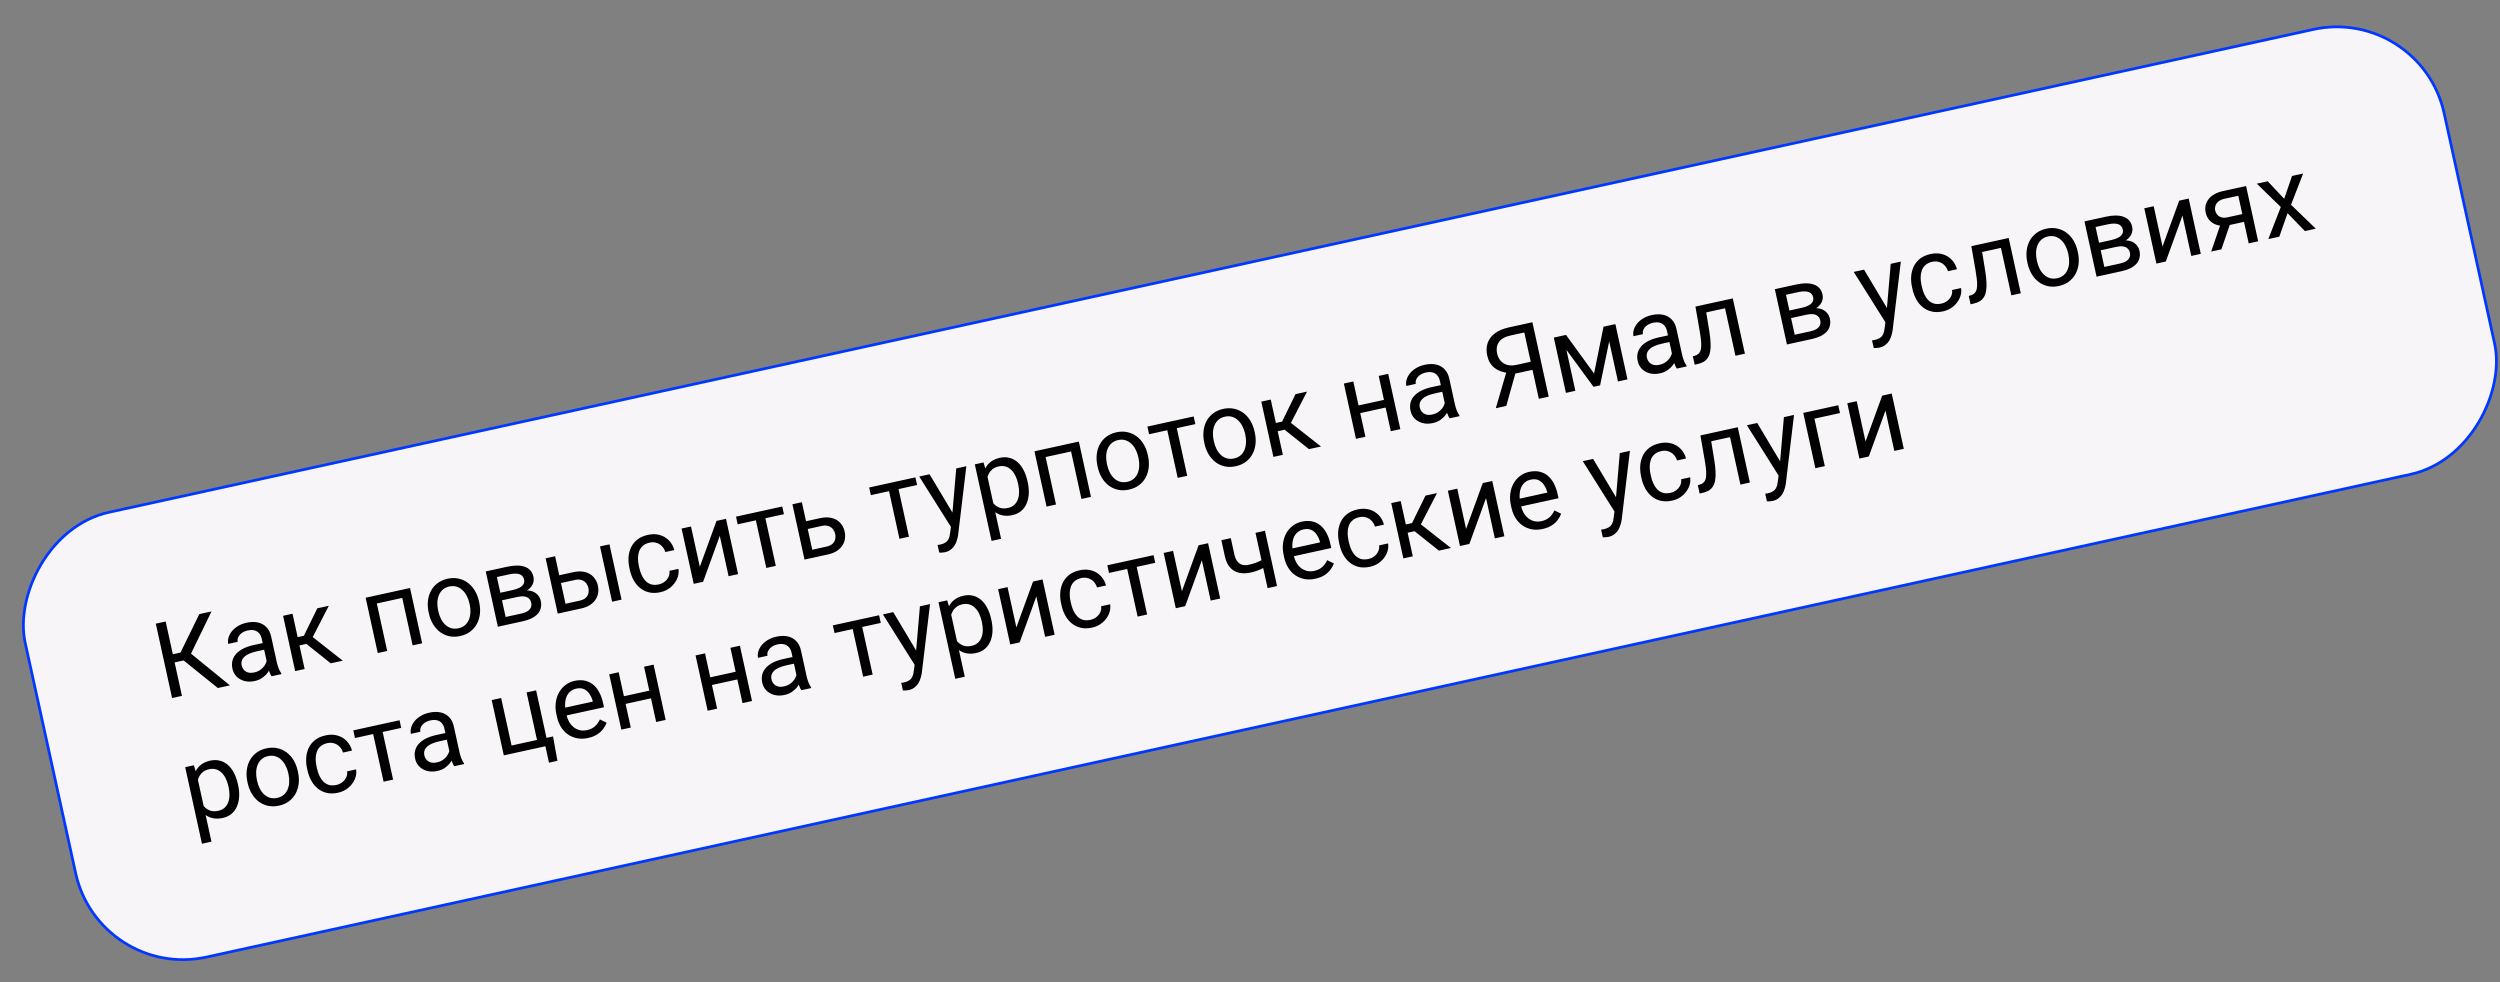<?xml version="1.0" encoding="UTF-8"?> <svg xmlns="http://www.w3.org/2000/svg" width="453" height="178" viewBox="0 0 453 178" fill="none"><rect x="0" y="0" width="453" height="178" fill="#808080" stroke="none"/><rect x="0.191" y="-0.298" width="448.623" height="82.5" rx="19.906" transform="matrix(0.977 -0.214 -0.214 -0.977 17.72 177.433)" fill="#F7F5F7" stroke="#0038FF" stroke-width="0.5"></rect><path d="M30.019 112.615L32.97 126.094L31.183 126.486L28.232 113.006L30.019 112.615ZM38.323 110.796L34.096 119.493L30.93 120.186L30.328 118.766L32.707 118.245L36.111 111.281L38.323 110.796ZM39.479 124.669L33.036 119.483L33.693 117.699L41.663 124.191L39.479 124.669ZM48.556 120.887L47.427 115.73C47.34 115.335 47.185 115.01 46.961 114.755C46.742 114.493 46.458 114.316 46.108 114.224C45.758 114.133 45.351 114.138 44.888 114.239C44.456 114.334 44.093 114.491 43.798 114.71C43.51 114.929 43.299 115.179 43.167 115.46C43.041 115.74 43.008 116.019 43.069 116.296L41.356 116.671C41.278 116.313 41.292 115.938 41.401 115.546C41.509 115.154 41.705 114.778 41.988 114.418C42.276 114.051 42.646 113.731 43.097 113.457C43.553 113.176 44.083 112.97 44.688 112.837C45.417 112.678 46.086 112.661 46.695 112.786C47.311 112.91 47.831 113.187 48.255 113.618C48.684 114.042 48.98 114.627 49.144 115.374L50.165 120.04C50.238 120.373 50.344 120.722 50.482 121.086C50.626 121.449 50.786 121.754 50.963 122L50.996 122.148L49.209 122.539C49.079 122.36 48.954 122.113 48.833 121.797C48.711 121.474 48.618 121.171 48.556 120.887ZM47.898 116.462L48.18 117.661L46.448 118.04C45.961 118.147 45.534 118.282 45.169 118.446C44.803 118.604 44.507 118.789 44.282 119C44.056 119.211 43.901 119.448 43.817 119.713C43.731 119.971 43.722 120.254 43.789 120.563C43.858 120.877 43.992 121.149 44.191 121.377C44.389 121.605 44.648 121.765 44.965 121.857C45.288 121.942 45.659 121.938 46.079 121.847C46.603 121.732 47.042 121.519 47.395 121.209C47.747 120.899 48.005 120.558 48.17 120.186C48.34 119.812 48.401 119.472 48.354 119.166L49.266 119.829C49.279 120.098 49.225 120.411 49.102 120.767C48.98 121.124 48.79 121.483 48.532 121.843C48.28 122.196 47.955 122.516 47.559 122.803C47.168 123.083 46.7 123.282 46.157 123.401C45.478 123.55 44.854 123.547 44.283 123.394C43.719 123.24 43.246 122.971 42.865 122.589C42.489 122.199 42.24 121.727 42.118 121.171C42.001 120.634 42.002 120.139 42.123 119.686C42.242 119.226 42.469 118.818 42.805 118.459C43.139 118.095 43.568 117.781 44.093 117.518C44.617 117.254 45.222 117.047 45.907 116.897L47.898 116.462ZM53.005 111.21L55.199 121.227L53.486 121.602L51.293 111.585L53.005 111.21ZM59.579 109.771L56.086 116.551L53.688 117.076L53.101 115.633L55.063 115.203L57.496 110.227L59.579 109.771ZM59.93 120.192L55.252 116.462L56.082 114.98L62.105 119.715L59.93 120.192ZM72.781 106.88L73.091 108.297L68.027 109.406L67.716 107.989L72.781 106.88ZM67.966 107.934L70.16 117.952L68.447 118.327L66.254 108.309L67.966 107.934ZM74.299 106.548L76.492 116.565L74.77 116.942L72.577 106.925L74.299 106.548ZM77.716 111.165L77.669 110.952C77.511 110.23 77.469 109.537 77.544 108.874C77.618 108.205 77.802 107.599 78.097 107.055C78.39 106.506 78.79 106.043 79.297 105.667C79.802 105.285 80.403 105.018 81.1 104.865C81.804 104.711 82.465 104.702 83.083 104.838C83.706 104.967 84.266 105.219 84.763 105.596C85.264 105.965 85.688 106.438 86.034 107.015C86.379 107.587 86.63 108.233 86.788 108.955L86.835 109.168C86.993 109.89 87.035 110.583 86.96 111.246C86.885 111.909 86.698 112.516 86.398 113.067C86.103 113.61 85.703 114.073 85.198 114.455C84.698 114.83 84.097 115.094 83.393 115.248C82.689 115.402 82.029 115.414 81.412 115.284C80.794 115.148 80.234 114.895 79.733 114.527C79.236 114.15 78.816 113.676 78.471 113.105C78.126 112.534 77.874 111.887 77.716 111.165ZM79.382 110.577L79.429 110.79C79.538 111.29 79.7 111.749 79.915 112.168C80.128 112.58 80.389 112.931 80.698 113.219C81.013 113.506 81.371 113.709 81.772 113.828C82.172 113.941 82.61 113.945 83.085 113.841C83.554 113.738 83.944 113.553 84.253 113.284C84.568 113.009 84.806 112.675 84.966 112.284C85.126 111.894 85.217 111.466 85.238 111.002C85.264 110.531 85.223 110.045 85.113 109.545L85.067 109.332C84.958 108.839 84.795 108.386 84.575 107.975C84.361 107.556 84.096 107.204 83.781 106.917C83.471 106.622 83.115 106.416 82.714 106.297C82.319 106.176 81.883 106.168 81.408 106.272C80.939 106.375 80.547 106.564 80.233 106.84C79.924 107.114 79.687 107.451 79.522 107.849C79.362 108.24 79.272 108.67 79.252 109.141C79.231 109.604 79.274 110.083 79.382 110.577ZM93.793 108.159L90.507 108.879L90.188 107.512L92.873 106.925C93.404 106.808 93.834 106.659 94.163 106.477C94.498 106.294 94.732 106.078 94.865 105.829C94.998 105.58 95.031 105.301 94.963 104.992C94.91 104.752 94.812 104.553 94.668 104.397C94.528 104.234 94.344 104.116 94.115 104.043C93.884 103.964 93.611 103.93 93.297 103.941C92.987 103.944 92.632 103.989 92.23 104.077L90.036 104.558L91.925 113.186L90.213 113.561L88.019 103.544L91.926 102.688C92.562 102.549 93.145 102.48 93.675 102.48C94.212 102.479 94.684 102.553 95.092 102.703C95.505 102.846 95.845 103.069 96.112 103.373C96.379 103.676 96.564 104.063 96.667 104.532C96.733 104.834 96.734 105.135 96.67 105.434C96.606 105.732 96.477 106.013 96.282 106.275C96.087 106.538 95.829 106.775 95.507 106.988C95.183 107.195 94.797 107.367 94.349 107.504L93.793 108.159ZM94.758 112.566L90.852 113.421L91.399 111.846L94.454 111.177C94.93 111.073 95.312 110.928 95.601 110.742C95.889 110.549 96.085 110.325 96.191 110.069C96.301 109.806 96.322 109.517 96.253 109.202C96.184 108.887 96.045 108.636 95.836 108.449C95.632 108.254 95.359 108.133 95.019 108.085C94.677 108.03 94.269 108.055 93.793 108.159L91.192 108.729L90.91 107.354L94.16 106.643L94.894 107.025C95.453 106.948 95.948 106.982 96.381 107.127C96.814 107.271 97.167 107.498 97.442 107.806C97.715 108.109 97.896 108.464 97.985 108.871C98.088 109.34 98.089 109.773 97.989 110.17C97.894 110.566 97.707 110.921 97.426 111.235C97.144 111.542 96.779 111.81 96.331 112.037C95.881 112.258 95.357 112.435 94.758 112.566ZM100.874 104.338L103.883 103.68C104.691 103.503 105.404 103.495 106.022 103.658C106.638 103.814 107.142 104.108 107.534 104.539C107.931 104.963 108.198 105.487 108.334 106.11C108.436 106.573 108.451 107.026 108.379 107.468C108.307 107.905 108.143 108.309 107.888 108.682C107.64 109.053 107.3 109.377 106.869 109.652C106.442 109.92 105.927 110.12 105.322 110.253L101.063 111.185L98.87 101.168L100.583 100.793L102.468 109.403L105.014 108.846C105.507 108.738 105.883 108.562 106.14 108.318C106.397 108.074 106.559 107.796 106.627 107.484C106.694 107.171 106.694 106.861 106.627 106.552C106.56 106.25 106.431 105.968 106.238 105.706C106.044 105.444 105.779 105.25 105.441 105.124C105.101 104.991 104.684 104.979 104.191 105.087L101.182 105.746L100.874 104.338ZM110.433 98.636L112.626 108.654L110.914 109.029L108.72 99.011L110.433 98.636ZM119.367 105.897C119.775 105.808 120.133 105.642 120.442 105.4C120.751 105.157 120.985 104.867 121.144 104.528C121.301 104.183 121.354 103.819 121.302 103.436L122.932 103.079C123.031 103.678 122.951 104.275 122.693 104.868C122.439 105.454 122.051 105.969 121.527 106.414C121.002 106.852 120.385 107.149 119.675 107.304C118.922 107.469 118.236 107.48 117.616 107.338C117.003 107.194 116.46 106.931 115.988 106.55C115.523 106.166 115.132 105.696 114.816 105.138C114.504 104.572 114.275 103.953 114.128 103.28L114.042 102.891C113.895 102.218 113.845 101.563 113.893 100.925C113.946 100.28 114.104 99.686 114.367 99.143C114.636 98.599 115.019 98.134 115.516 97.747C116.02 97.358 116.648 97.082 117.401 96.917C118.185 96.745 118.905 96.755 119.562 96.948C120.217 97.135 120.771 97.466 121.225 97.942C121.683 98.411 122.004 98.988 122.186 99.672L120.556 100.029C120.435 99.622 120.236 99.275 119.959 98.986C119.689 98.696 119.359 98.49 118.97 98.368C118.586 98.239 118.166 98.224 117.709 98.324C117.184 98.439 116.766 98.64 116.454 98.929C116.147 99.209 115.927 99.549 115.794 99.946C115.666 100.336 115.602 100.755 115.603 101.201C115.608 101.639 115.659 102.078 115.755 102.516L115.84 102.905C115.936 103.343 116.074 103.766 116.254 104.173C116.433 104.58 116.663 104.934 116.942 105.235C117.228 105.534 117.569 105.751 117.967 105.883C118.37 106.009 118.836 106.013 119.367 105.897ZM126.808 102.706L129.829 94.39L131.551 94.013L133.744 104.03L132.022 104.407L130.423 97.102L127.402 105.418L125.699 105.791L123.505 95.774L125.209 95.401L126.808 102.706ZM138.383 92.517L140.576 102.534L138.854 102.911L136.661 92.894L138.383 92.517ZM141.744 91.781L142.048 93.169L133.669 95.004L133.365 93.615L141.744 91.781ZM145.59 94.548L148.599 93.889C149.407 93.712 150.121 93.705 150.738 93.867C151.355 94.023 151.859 94.317 152.251 94.749C152.648 95.172 152.914 95.696 153.051 96.32C153.152 96.782 153.167 97.235 153.096 97.678C153.023 98.114 152.859 98.519 152.605 98.891C152.356 99.263 152.016 99.586 151.585 99.862C151.159 100.13 150.643 100.33 150.038 100.462L145.779 101.395L143.586 91.377L145.299 91.002L147.184 99.612L149.73 99.055C150.224 98.947 150.599 98.771 150.856 98.527C151.113 98.283 151.276 98.005 151.343 97.693C151.411 97.38 151.41 97.07 151.343 96.761C151.277 96.459 151.147 96.177 150.954 95.915C150.761 95.654 150.495 95.46 150.157 95.333C149.817 95.2 149.401 95.188 148.907 95.296L145.898 95.955L145.59 94.548ZM162.51 87.234L164.703 97.251L162.981 97.628L160.788 87.611L162.51 87.234ZM165.87 86.498L166.174 87.887L157.796 89.722L157.492 88.333L165.87 86.498ZM172.447 94.469L173.267 84.879L175.101 84.477L173.614 96.92C173.576 97.188 173.511 97.48 173.418 97.798C173.334 98.12 173.203 98.437 173.025 98.747C172.847 99.058 172.609 99.33 172.311 99.563C172.02 99.802 171.647 99.971 171.19 100.071C171.054 100.1 170.877 100.12 170.659 100.129C170.441 100.138 170.286 100.139 170.195 100.133L169.881 98.747C169.932 98.742 170.01 98.731 170.117 98.715C170.231 98.703 170.309 98.692 170.352 98.682C170.741 98.597 171.06 98.472 171.308 98.308C171.558 98.15 171.75 97.93 171.882 97.649C172.022 97.373 172.115 97.013 172.16 96.569L172.447 94.469ZM168.435 85.937L172.739 93.144L173.579 94.852L172.485 95.751L166.565 86.346L168.435 85.937ZM178.781 85.689L181.396 97.632L179.674 98.009L176.637 84.141L178.211 83.796L178.781 85.689ZM186.187 87.211L186.229 87.406C186.389 88.134 186.451 88.829 186.414 89.49C186.377 90.145 186.241 90.737 186.008 91.267C185.781 91.796 185.454 92.239 185.028 92.597C184.602 92.956 184.077 93.203 183.454 93.34C182.818 93.479 182.234 93.497 181.7 93.394C181.167 93.291 180.686 93.076 180.259 92.749C179.832 92.422 179.455 92 179.128 91.483C178.807 90.965 178.533 90.362 178.305 89.674L178.078 88.638C177.99 87.881 177.983 87.187 178.059 86.556C178.134 85.925 178.293 85.366 178.536 84.88C178.783 84.386 179.124 83.978 179.558 83.656C179.991 83.329 180.522 83.096 181.152 82.958C181.781 82.82 182.367 82.822 182.909 82.962C183.449 83.096 183.935 83.352 184.367 83.729C184.799 84.107 185.167 84.592 185.472 85.185C185.781 85.771 186.019 86.446 186.187 87.211ZM184.507 87.783L184.465 87.588C184.355 87.088 184.2 86.631 183.999 86.216C183.797 85.794 183.549 85.441 183.253 85.157C182.963 84.864 182.627 84.66 182.246 84.543C181.863 84.42 181.437 84.409 180.968 84.512C180.536 84.607 180.176 84.763 179.887 84.982C179.605 85.199 179.38 85.458 179.214 85.76C179.045 86.055 178.926 86.379 178.854 86.731C178.787 87.076 178.757 87.425 178.763 87.779L179.288 90.177C179.506 90.582 179.768 90.952 180.074 91.286C180.379 91.614 180.742 91.854 181.164 92.008C181.584 92.155 182.075 92.167 182.637 92.044C183.1 91.943 183.477 91.76 183.768 91.496C184.064 91.224 184.283 90.894 184.425 90.508C184.573 90.12 184.651 89.695 184.66 89.234C184.668 88.766 184.617 88.283 184.507 87.783ZM193.968 80.346L194.279 81.763L189.214 82.871L188.904 81.455L193.968 80.346ZM189.154 81.4L191.348 91.418L189.635 91.793L187.442 81.775L189.154 81.4ZM195.487 80.014L197.68 90.031L195.958 90.408L193.765 80.391L195.487 80.014ZM198.904 84.631L198.857 84.418C198.699 83.696 198.657 83.003 198.732 82.34C198.805 81.671 198.99 81.064 199.285 80.521C199.578 79.972 199.978 79.509 200.484 79.133C200.989 78.751 201.59 78.483 202.288 78.331C202.992 78.177 203.653 78.168 204.271 78.304C204.894 78.433 205.454 78.685 205.95 79.062C206.452 79.43 206.875 79.904 207.222 80.481C207.567 81.052 207.818 81.699 207.976 82.421L208.023 82.634C208.181 83.356 208.223 84.049 208.148 84.712C208.073 85.375 207.886 85.982 207.586 86.533C207.291 87.076 206.891 87.539 206.386 87.921C205.886 88.296 205.284 88.56 204.581 88.714C203.877 88.868 203.217 88.88 202.6 88.75C201.981 88.614 201.422 88.361 200.92 87.992C200.424 87.616 200.003 87.142 199.658 86.571C199.313 86 199.062 85.353 198.904 84.631ZM200.57 84.043L200.616 84.256C200.726 84.756 200.888 85.215 201.103 85.634C201.316 86.046 201.577 86.397 201.886 86.685C202.201 86.971 202.559 87.174 202.96 87.293C203.36 87.406 203.797 87.411 204.273 87.307C204.742 87.204 205.131 87.019 205.441 86.75C205.756 86.474 205.993 86.141 206.154 85.75C206.314 85.359 206.405 84.932 206.426 84.468C206.452 83.997 206.41 83.511 206.301 83.011L206.254 82.798C206.146 82.304 205.982 81.852 205.763 81.441C205.548 81.022 205.284 80.669 204.969 80.383C204.658 80.088 204.303 79.882 203.901 79.763C203.506 79.642 203.071 79.634 202.596 79.738C202.127 79.841 201.735 80.03 201.42 80.306C201.112 80.58 200.875 80.917 200.71 81.315C200.55 81.706 200.46 82.136 200.44 82.606C200.418 83.07 200.462 83.549 200.57 84.043ZM212.929 76.195L215.122 86.212L213.4 86.589L211.207 76.572L212.929 76.195ZM216.29 75.459L216.594 76.848L208.215 78.682L207.911 77.293L216.29 75.459ZM218.253 80.394L218.206 80.181C218.048 79.459 218.007 78.766 218.081 78.103C218.155 77.434 218.339 76.828 218.634 76.284C218.928 75.735 219.328 75.272 219.834 74.896C220.339 74.514 220.94 74.247 221.637 74.094C222.341 73.94 223.002 73.931 223.62 74.067C224.244 74.196 224.803 74.449 225.3 74.825C225.801 75.194 226.225 75.667 226.571 76.245C226.916 76.816 227.168 77.463 227.326 78.185L227.372 78.397C227.53 79.12 227.572 79.812 227.497 80.475C227.423 81.139 227.235 81.746 226.936 82.296C226.641 82.84 226.241 83.302 225.736 83.684C225.236 84.059 224.634 84.323 223.93 84.478C223.227 84.632 222.566 84.644 221.949 84.513C221.331 84.377 220.771 84.125 220.27 83.756C219.773 83.379 219.353 82.906 219.008 82.334C218.663 81.763 218.411 81.116 218.253 80.394ZM219.919 79.806L219.966 80.019C220.075 80.519 220.237 80.978 220.452 81.397C220.665 81.81 220.926 82.16 221.235 82.448C221.55 82.735 221.908 82.938 222.309 83.057C222.709 83.17 223.147 83.174 223.622 83.07C224.091 82.968 224.481 82.782 224.791 82.514C225.105 82.238 225.343 81.904 225.503 81.514C225.663 81.123 225.754 80.695 225.775 80.232C225.801 79.76 225.76 79.275 225.65 78.775L225.604 78.562C225.496 78.068 225.332 77.615 225.112 77.204C224.898 76.785 224.633 76.433 224.318 76.146C224.008 75.852 223.652 75.645 223.251 75.526C222.856 75.405 222.421 75.397 221.945 75.501C221.476 75.604 221.084 75.793 220.77 76.069C220.461 76.344 220.224 76.68 220.059 77.079C219.899 77.469 219.809 77.9 219.789 78.37C219.768 78.834 219.811 79.312 219.919 79.806ZM230.26 72.4L232.453 82.417L230.741 82.792L228.547 72.775L230.26 72.4ZM236.833 70.961L233.341 77.741L230.943 78.266L230.355 76.823L232.318 76.393L234.75 71.417L236.833 70.961ZM237.184 81.382L232.506 77.652L233.336 76.17L239.36 80.905L237.184 81.382ZM251.106 72.386L251.41 73.775L246.115 74.934L245.811 73.546L251.106 72.386ZM245.221 69.124L247.414 79.142L245.702 79.517L243.508 69.499L245.221 69.124ZM251.544 67.74L253.738 77.757L252.016 78.134L249.822 68.117L251.544 67.74ZM262.028 74.147L260.899 68.99C260.812 68.595 260.657 68.27 260.433 68.015C260.214 67.753 259.93 67.576 259.58 67.484C259.23 67.393 258.823 67.398 258.36 67.499C257.928 67.594 257.565 67.751 257.27 67.971C256.982 68.189 256.771 68.439 256.639 68.72C256.513 69 256.48 69.279 256.541 69.556L254.828 69.931C254.75 69.573 254.764 69.198 254.873 68.806C254.981 68.414 255.177 68.038 255.46 67.678C255.748 67.311 256.118 66.991 256.569 66.717C257.025 66.436 257.555 66.23 258.16 66.097C258.889 65.938 259.557 65.921 260.167 66.046C260.783 66.17 261.303 66.447 261.727 66.878C262.156 67.302 262.452 67.887 262.616 68.634L263.637 73.3C263.71 73.633 263.816 73.982 263.954 74.346C264.098 74.709 264.258 75.014 264.435 75.26L264.468 75.408L262.681 75.799C262.551 75.62 262.426 75.373 262.305 75.057C262.182 74.734 262.09 74.431 262.028 74.147ZM261.37 69.722L261.652 70.921L259.92 71.3C259.433 71.407 259.006 71.542 258.641 71.706C258.275 71.864 257.979 72.049 257.753 72.26C257.528 72.471 257.373 72.709 257.289 72.973C257.203 73.231 257.194 73.514 257.261 73.823C257.33 74.138 257.464 74.409 257.663 74.637C257.862 74.865 258.12 75.025 258.437 75.118C258.76 75.202 259.131 75.198 259.551 75.107C260.075 74.992 260.514 74.779 260.866 74.469C261.219 74.159 261.477 73.818 261.642 73.446C261.812 73.072 261.873 72.732 261.826 72.426L262.738 73.089C262.751 73.358 262.697 73.671 262.574 74.028C262.452 74.384 262.262 74.743 262.005 75.103C261.752 75.456 261.427 75.776 261.031 76.063C260.64 76.343 260.172 76.542 259.629 76.661C258.95 76.81 258.326 76.808 257.755 76.654C257.191 76.5 256.718 76.231 256.337 75.849C255.961 75.459 255.712 74.987 255.59 74.431C255.472 73.894 255.474 73.399 255.595 72.946C255.714 72.486 255.941 72.078 256.277 71.72C256.611 71.355 257.04 71.041 257.565 70.778C258.089 70.514 258.694 70.308 259.379 70.157L261.37 69.722ZM278.103 66.921L274.317 67.75L273.358 67.582C272.315 67.487 271.462 67.179 270.798 66.658C270.133 66.131 269.697 65.392 269.488 64.442C269.298 63.571 269.328 62.792 269.578 62.103C269.834 61.413 270.283 60.833 270.924 60.363C271.571 59.892 272.382 59.549 273.357 59.335L277.671 58.391L280.623 71.871L278.836 72.262L276.205 60.245L273.678 60.798C272.69 61.014 271.998 61.412 271.6 61.99C271.209 62.568 271.101 63.254 271.275 64.05C271.389 64.569 271.598 65.008 271.903 65.368C272.215 65.727 272.612 65.976 273.096 66.116C273.579 66.256 274.142 66.256 274.783 66.115L277.792 65.456L278.103 66.921ZM274.864 66.66L272.939 73.553L271.041 73.969L273.059 67.056L274.864 66.66ZM288.845 67.684L290.558 59.198L292.206 58.837L289.936 69.831L288.751 70.091L282.114 61.047L283.762 60.686L288.845 67.684ZM283.262 60.795L285.456 70.812L283.743 71.187L281.55 61.17L283.262 60.795ZM293.177 69.122L290.984 59.105L292.706 58.728L294.899 68.745L293.177 69.122ZM303.189 65.135L302.06 59.978C301.974 59.583 301.819 59.258 301.595 59.003C301.375 58.741 301.091 58.564 300.741 58.472C300.391 58.38 299.985 58.385 299.522 58.487C299.09 58.581 298.726 58.739 298.432 58.958C298.143 59.177 297.933 59.426 297.8 59.708C297.674 59.988 297.641 60.267 297.702 60.544L295.989 60.919C295.911 60.561 295.926 60.186 296.034 59.794C296.142 59.401 296.338 59.025 296.621 58.666C296.91 58.299 297.279 57.978 297.73 57.705C298.186 57.424 298.717 57.217 299.321 57.085C300.05 56.925 300.719 56.908 301.328 57.034C301.944 57.158 302.464 57.435 302.888 57.866C303.317 58.29 303.614 58.875 303.777 59.621L304.799 64.288C304.872 64.621 304.977 64.97 305.115 65.334C305.259 65.697 305.42 66.001 305.596 66.247L305.629 66.395L303.842 66.787C303.712 66.608 303.587 66.361 303.466 66.044C303.344 65.722 303.251 65.419 303.189 65.135ZM302.531 60.709L302.813 61.909L301.082 62.288C300.594 62.395 300.168 62.53 299.803 62.694C299.436 62.852 299.14 63.036 298.915 63.247C298.689 63.459 298.534 63.696 298.45 63.96C298.364 64.219 298.355 64.502 298.423 64.811C298.492 65.125 298.625 65.397 298.824 65.625C299.023 65.853 299.281 66.013 299.599 66.105C299.921 66.19 300.292 66.186 300.712 66.094C301.237 65.98 301.675 65.767 302.028 65.457C302.38 65.147 302.639 64.806 302.803 64.433C302.973 64.06 303.035 63.72 302.987 63.413L303.899 64.077C303.912 64.346 303.858 64.659 303.736 65.015C303.613 65.372 303.423 65.73 303.166 66.091C302.913 66.444 302.589 66.764 302.192 67.051C301.801 67.331 301.334 67.53 300.79 67.649C300.111 67.797 299.487 67.795 298.916 67.642C298.352 67.487 297.88 67.219 297.498 66.837C297.122 66.447 296.873 65.974 296.751 65.419C296.634 64.882 296.635 64.387 296.756 63.934C296.875 63.474 297.103 63.065 297.438 62.707C297.772 62.343 298.202 62.029 298.726 61.766C299.25 61.502 299.855 61.295 300.54 61.145L302.531 60.709ZM312.471 54.4L312.782 55.816L307.94 56.877L307.629 55.46L312.471 54.4ZM313.981 54.069L316.174 64.087L314.461 64.462L312.268 54.444L313.981 54.069ZM307.213 55.551L308.935 55.174L309.734 60.064C309.854 60.82 309.928 61.496 309.955 62.092C309.986 62.68 309.964 63.196 309.886 63.639C309.815 64.082 309.684 64.46 309.494 64.773C309.309 65.079 309.06 65.331 308.747 65.528C308.434 65.72 308.054 65.864 307.61 65.962L307.073 66.079L306.743 64.57L307.107 64.461C307.368 64.385 307.58 64.274 307.742 64.128C307.911 63.981 308.037 63.792 308.122 63.56C308.206 63.322 308.252 63.03 308.261 62.685C308.276 62.34 308.255 61.936 308.2 61.476C308.15 61.015 308.073 60.482 307.966 59.878L307.213 55.551ZM327.374 57.016L324.087 57.736L323.769 56.37L326.454 55.782C326.984 55.666 327.414 55.517 327.743 55.335C328.078 55.151 328.312 54.935 328.445 54.686C328.578 54.437 328.611 54.158 328.543 53.85C328.491 53.609 328.392 53.411 328.248 53.255C328.109 53.091 327.925 52.973 327.695 52.9C327.464 52.821 327.192 52.787 326.877 52.798C326.567 52.801 326.212 52.847 325.811 52.934L323.617 53.415L325.506 62.043L323.793 62.418L321.6 52.401L325.507 51.546C326.142 51.407 326.726 51.337 327.256 51.337C327.793 51.336 328.265 51.411 328.673 51.561C329.086 51.703 329.426 51.926 329.693 52.23C329.96 52.534 330.144 52.92 330.247 53.389C330.313 53.692 330.314 53.992 330.25 54.291C330.187 54.589 330.057 54.87 329.862 55.133C329.668 55.395 329.409 55.633 329.087 55.846C328.764 56.052 328.378 56.224 327.929 56.361L327.374 57.016ZM328.339 61.423L324.432 62.279L324.98 60.703L328.035 60.034C328.51 59.93 328.892 59.785 329.181 59.599C329.469 59.407 329.666 59.182 329.771 58.926C329.882 58.663 329.903 58.374 329.834 58.059C329.765 57.744 329.626 57.493 329.417 57.306C329.212 57.112 328.94 56.99 328.6 56.942C328.258 56.887 327.849 56.912 327.374 57.016L324.772 57.586L324.491 56.212L327.741 55.5L328.474 55.883C329.033 55.806 329.529 55.839 329.961 55.984C330.394 56.129 330.748 56.355 331.022 56.664C331.295 56.966 331.477 57.321 331.566 57.728C331.669 58.197 331.67 58.63 331.569 59.028C331.475 59.423 331.287 59.778 331.006 60.092C330.725 60.4 330.359 60.667 329.911 60.895C329.462 61.116 328.938 61.292 328.339 61.423ZM341.777 57.394L342.597 47.804L344.43 47.402L342.944 59.846C342.905 60.113 342.84 60.405 342.748 60.723C342.663 61.045 342.532 61.362 342.354 61.672C342.177 61.983 341.939 62.255 341.641 62.488C341.35 62.727 340.976 62.896 340.519 62.996C340.384 63.026 340.207 63.045 339.989 63.054C339.771 63.063 339.616 63.064 339.524 63.059L339.211 61.672C339.262 61.667 339.34 61.657 339.446 61.64C339.56 61.628 339.639 61.617 339.682 61.608C340.071 61.522 340.389 61.398 340.638 61.233C340.888 61.075 341.079 60.855 341.212 60.574C341.352 60.298 341.444 59.938 341.489 59.495L341.777 57.394ZM337.764 48.862L342.069 56.069L342.908 57.777L341.815 58.676L335.894 49.271L337.764 48.862ZM351.781 55.01C352.188 54.92 352.547 54.755 352.856 54.513C353.165 54.27 353.399 53.98 353.558 53.641C353.715 53.296 353.768 52.932 353.716 52.549L355.346 52.192C355.445 52.791 355.365 53.388 355.107 53.981C354.853 54.567 354.465 55.082 353.941 55.526C353.416 55.965 352.799 56.261 352.089 56.417C351.336 56.582 350.65 56.593 350.03 56.451C349.417 56.307 348.874 56.044 348.402 55.662C347.937 55.279 347.546 54.808 347.23 54.25C346.918 53.685 346.689 53.065 346.542 52.393L346.456 52.004C346.309 51.331 346.259 50.676 346.307 50.038C346.36 49.392 346.518 48.798 346.781 48.256C347.05 47.712 347.433 47.246 347.93 46.859C348.434 46.471 349.062 46.194 349.815 46.029C350.599 45.858 351.319 45.868 351.976 46.061C352.631 46.247 353.185 46.579 353.639 47.055C354.097 47.524 354.417 48.1 354.6 48.785L352.97 49.142C352.849 48.735 352.65 48.387 352.373 48.099C352.103 47.808 351.773 47.602 351.384 47.481C351 47.351 350.58 47.337 350.123 47.437C349.598 47.551 349.18 47.753 348.868 48.041C348.561 48.322 348.341 48.661 348.208 49.059C348.08 49.449 348.016 49.867 348.017 50.313C348.022 50.752 348.073 51.191 348.169 51.629L348.254 52.018C348.35 52.456 348.488 52.878 348.668 53.285C348.847 53.692 349.077 54.046 349.356 54.347C349.642 54.647 349.983 54.863 350.381 54.996C350.784 55.121 351.25 55.126 351.781 55.01ZM362.465 43.454L362.775 44.87L357.933 45.93L357.623 44.514L362.465 43.454ZM363.974 43.123L366.167 53.141L364.454 53.516L362.261 43.498L363.974 43.123ZM357.206 44.605L358.928 44.228L359.727 49.117C359.848 49.874 359.921 50.55 359.948 51.145C359.98 51.733 359.957 52.249 359.879 52.693C359.808 53.136 359.678 53.514 359.487 53.827C359.302 54.133 359.053 54.384 358.741 54.582C358.427 54.774 358.048 54.918 357.604 55.016L357.067 55.133L356.736 53.624L357.1 53.515C357.362 53.439 357.573 53.328 357.736 53.182C357.904 53.035 358.031 52.846 358.116 52.614C358.199 52.376 358.246 52.084 358.254 51.739C358.269 51.393 358.249 50.99 358.193 50.53C358.144 50.069 358.066 49.536 357.96 48.932L357.206 44.605ZM367.4 47.738L367.354 47.525C367.195 46.803 367.154 46.111 367.228 45.447C367.302 44.778 367.486 44.172 367.781 43.629C368.075 43.079 368.475 42.617 368.981 42.24C369.486 41.858 370.087 41.591 370.784 41.438C371.488 41.284 372.149 41.275 372.767 41.411C373.391 41.54 373.95 41.793 374.447 42.169C374.948 42.538 375.372 43.011 375.718 43.589C376.063 44.16 376.315 44.807 376.473 45.529L376.519 45.742C376.677 46.464 376.719 47.156 376.644 47.819C376.57 48.483 376.382 49.09 376.083 49.64C375.788 50.184 375.388 50.646 374.883 51.029C374.383 51.403 373.781 51.667 373.077 51.822C372.374 51.976 371.713 51.988 371.096 51.858C370.478 51.721 369.918 51.469 369.417 51.1C368.92 50.723 368.5 50.25 368.155 49.678C367.81 49.107 367.558 48.46 367.4 47.738ZM369.066 47.15L369.113 47.363C369.222 47.863 369.384 48.322 369.599 48.741C369.812 49.154 370.073 49.504 370.382 49.792C370.697 50.079 371.055 50.282 371.456 50.401C371.856 50.514 372.294 50.518 372.769 50.414C373.238 50.312 373.628 50.126 373.938 49.858C374.252 49.582 374.49 49.249 374.65 48.858C374.81 48.467 374.901 48.04 374.922 47.576C374.948 47.104 374.907 46.619 374.797 46.119L374.751 45.906C374.643 45.412 374.479 44.959 374.259 44.548C374.045 44.13 373.78 43.777 373.465 43.49C373.155 43.196 372.799 42.989 372.398 42.87C372.003 42.749 371.568 42.741 371.092 42.845C370.623 42.948 370.231 43.137 369.917 43.413C369.608 43.688 369.371 44.024 369.206 44.422C369.046 44.813 368.956 45.244 368.936 45.714C368.915 46.178 368.958 46.657 369.066 47.15ZM383.478 44.732L380.191 45.452L379.873 44.086L382.557 43.498C383.088 43.382 383.518 43.233 383.847 43.051C384.182 42.867 384.416 42.651 384.549 42.402C384.682 42.153 384.715 41.874 384.647 41.566C384.594 41.325 384.496 41.127 384.352 40.971C384.213 40.807 384.028 40.689 383.799 40.616C383.568 40.537 383.296 40.503 382.981 40.514C382.671 40.517 382.316 40.563 381.915 40.651L379.72 41.131L381.61 49.759L379.897 50.134L377.704 40.117L381.611 39.262C382.246 39.123 382.829 39.053 383.36 39.053C383.896 39.052 384.369 39.127 384.777 39.277C385.189 39.419 385.529 39.642 385.796 39.946C386.063 40.25 386.248 40.636 386.351 41.105C386.417 41.408 386.418 41.708 386.354 42.007C386.29 42.306 386.161 42.586 385.966 42.849C385.771 43.111 385.513 43.349 385.191 43.562C384.867 43.768 384.481 43.94 384.033 44.077L383.478 44.732ZM384.443 49.139L380.536 49.995L381.083 48.419L384.139 47.75C384.614 47.646 384.996 47.501 385.285 47.315C385.573 47.123 385.769 46.898 385.875 46.642C385.986 46.379 386.006 46.09 385.937 45.775C385.869 45.46 385.73 45.209 385.52 45.022C385.316 44.828 385.044 44.706 384.703 44.658C384.361 44.603 383.953 44.628 383.478 44.732L380.876 45.302L380.595 43.928L383.844 43.216L384.578 43.599C385.137 43.522 385.633 43.556 386.065 43.7C386.498 43.845 386.852 44.071 387.126 44.38C387.399 44.682 387.58 45.037 387.67 45.444C387.772 45.913 387.773 46.347 387.673 46.744C387.578 47.14 387.391 47.494 387.11 47.808C386.828 48.115 386.463 48.383 386.015 48.611C385.565 48.832 385.041 49.008 384.443 49.139ZM391.848 44.675L394.868 36.359L396.59 35.982L398.783 45.999L397.061 46.376L395.462 39.072L392.442 47.388L390.738 47.761L388.545 37.743L390.248 37.37L391.848 44.675ZM402.515 40.176L404.366 39.771L402.514 45.182L400.663 45.588L402.515 40.176ZM402.802 34.622L406.987 33.706L409.18 43.723L407.467 44.098L405.578 35.469L403.106 36.011C402.619 36.117 402.239 36.288 401.967 36.522C401.693 36.75 401.514 37.009 401.429 37.3C401.343 37.59 401.331 37.874 401.392 38.152C401.452 38.423 401.574 38.671 401.759 38.896C401.942 39.114 402.191 39.273 402.504 39.373C402.817 39.473 403.192 39.475 403.63 39.379L406.769 38.692L407.077 40.099L403.938 40.786C403.364 40.912 402.838 40.946 402.36 40.889C401.882 40.832 401.459 40.702 401.091 40.498C400.721 40.287 400.416 40.015 400.174 39.679C399.931 39.338 399.762 38.948 399.666 38.51C399.57 38.072 399.565 37.649 399.65 37.243C399.742 36.834 399.918 36.456 400.178 36.108C400.445 35.759 400.796 35.459 401.233 35.208C401.674 34.95 402.197 34.754 402.802 34.622ZM410.903 32.848L413.896 36.015L415.319 31.881L417.328 31.441L415.133 37.103L419.623 41.436L417.642 41.87L414.504 38.618L413.013 42.884L411.022 43.319L413.282 37.508L408.931 33.28L410.903 32.848ZM35.701 140.562L38.316 152.505L36.594 152.882L33.558 139.013L35.132 138.669L35.701 140.562ZM43.107 142.084L43.15 142.278C43.309 143.006 43.371 143.701 43.334 144.362C43.297 145.017 43.161 145.61 42.928 146.139C42.701 146.668 42.374 147.111 41.948 147.47C41.522 147.828 40.998 148.076 40.374 148.212C39.739 148.351 39.154 148.369 38.62 148.266C38.087 148.163 37.606 147.948 37.179 147.621C36.752 147.295 36.375 146.873 36.048 146.355C35.728 145.837 35.453 145.234 35.225 144.547L34.998 143.51C34.91 142.753 34.904 142.059 34.979 141.428C35.054 140.797 35.213 140.239 35.456 139.752C35.704 139.258 36.044 138.85 36.479 138.529C36.911 138.201 37.443 137.969 38.072 137.831C38.702 137.693 39.287 137.694 39.829 137.834C40.369 137.968 40.855 138.224 41.287 138.601C41.719 138.979 42.087 139.464 42.392 140.057C42.701 140.643 42.94 141.318 43.107 142.084ZM41.428 142.655L41.385 142.461C41.276 141.961 41.12 141.503 40.92 141.088C40.717 140.667 40.469 140.314 40.174 140.029C39.883 139.737 39.547 139.532 39.166 139.415C38.783 139.292 38.357 139.282 37.888 139.384C37.456 139.479 37.096 139.636 36.807 139.854C36.525 140.071 36.301 140.33 36.134 140.632C35.966 140.928 35.846 141.251 35.774 141.603C35.707 141.948 35.677 142.297 35.684 142.652L36.209 145.049C36.426 145.454 36.688 145.824 36.995 146.158C37.299 146.486 37.662 146.726 38.084 146.88C38.504 147.027 38.995 147.039 39.557 146.916C40.02 146.815 40.397 146.632 40.688 146.368C40.985 146.096 41.203 145.767 41.345 145.38C41.493 144.992 41.572 144.567 41.581 144.106C41.588 143.639 41.537 143.155 41.428 142.655ZM44.881 141.899L44.834 141.686C44.676 140.964 44.635 140.271 44.709 139.608C44.783 138.939 44.967 138.333 45.262 137.789C45.556 137.24 45.955 136.777 46.462 136.401C46.967 136.019 47.568 135.752 48.265 135.599C48.969 135.445 49.63 135.436 50.248 135.572C50.871 135.701 51.431 135.953 51.928 136.33C52.429 136.699 52.852 137.172 53.199 137.749C53.544 138.321 53.795 138.967 53.953 139.689L54 139.902C54.158 140.625 54.2 141.317 54.125 141.98C54.05 142.643 53.863 143.25 53.563 143.801C53.268 144.344 52.868 144.807 52.364 145.189C51.864 145.564 51.262 145.828 50.558 145.982C49.854 146.136 49.194 146.148 48.577 146.018C47.959 145.882 47.399 145.63 46.898 145.261C46.401 144.884 45.981 144.41 45.636 143.839C45.291 143.268 45.039 142.621 44.881 141.899ZM46.547 141.311L46.594 141.524C46.703 142.024 46.865 142.483 47.08 142.902C47.293 143.315 47.554 143.665 47.863 143.953C48.178 144.24 48.536 144.443 48.937 144.562C49.337 144.675 49.775 144.679 50.25 144.575C50.719 144.472 51.108 144.287 51.418 144.019C51.733 143.743 51.971 143.409 52.131 143.019C52.291 142.628 52.382 142.2 52.403 141.736C52.429 141.265 52.388 140.779 52.278 140.279L52.231 140.066C52.123 139.573 51.96 139.12 51.74 138.709C51.526 138.29 51.261 137.938 50.946 137.651C50.636 137.357 50.28 137.15 49.879 137.031C49.484 136.91 49.048 136.902 48.573 137.006C48.104 137.109 47.712 137.298 47.398 137.574C47.089 137.849 46.852 138.185 46.687 138.583C46.527 138.974 46.437 139.405 46.417 139.875C46.396 140.339 46.439 140.817 46.547 141.311ZM60.962 142.23C61.369 142.141 61.727 141.975 62.036 141.733C62.345 141.49 62.579 141.2 62.738 140.861C62.895 140.516 62.948 140.152 62.897 139.769L64.526 139.412C64.625 140.011 64.545 140.608 64.287 141.201C64.034 141.787 63.645 142.302 63.122 142.746C62.597 143.185 61.979 143.482 61.27 143.637C60.517 143.802 59.83 143.813 59.211 143.671C58.597 143.527 58.054 143.264 57.583 142.882C57.117 142.499 56.726 142.029 56.41 141.47C56.099 140.905 55.869 140.285 55.722 139.613L55.637 139.224C55.489 138.551 55.44 137.896 55.488 137.258C55.54 136.613 55.698 136.019 55.961 135.476C56.23 134.932 56.613 134.466 57.11 134.079C57.614 133.691 58.242 133.414 58.995 133.25C59.779 133.078 60.499 133.088 61.156 133.281C61.811 133.467 62.366 133.799 62.819 134.275C63.278 134.744 63.598 135.321 63.78 136.005L62.151 136.362C62.029 135.955 61.83 135.607 61.554 135.319C61.283 135.029 60.953 134.823 60.565 134.701C60.181 134.571 59.76 134.557 59.303 134.657C58.779 134.772 58.36 134.973 58.048 135.261C57.741 135.542 57.521 135.881 57.388 136.279C57.26 136.669 57.197 137.088 57.197 137.534C57.203 137.972 57.254 138.411 57.349 138.849L57.435 139.238C57.531 139.676 57.668 140.099 57.848 140.505C58.028 140.912 58.257 141.266 58.536 141.567C58.822 141.867 59.164 142.083 59.561 142.216C59.964 142.342 60.431 142.346 60.962 142.23ZM69.034 131.245L71.228 141.263L69.506 141.64L67.312 131.623L69.034 131.245ZM72.395 130.51L72.699 131.898L64.321 133.733L64.017 132.344L72.395 130.51ZM81.657 137.184L80.528 132.028C80.441 131.633 80.286 131.308 80.062 131.053C79.843 130.79 79.558 130.613 79.209 130.522C78.859 130.43 78.452 130.435 77.989 130.536C77.557 130.631 77.194 130.788 76.899 131.008C76.611 131.226 76.4 131.476 76.268 131.757C76.141 132.037 76.109 132.316 76.169 132.594L74.457 132.969C74.378 132.611 74.393 132.236 74.501 131.843C74.609 131.451 74.805 131.075 75.089 130.715C75.377 130.348 75.747 130.028 76.198 129.755C76.654 129.474 77.184 129.267 77.789 129.135C78.517 128.975 79.186 128.958 79.796 129.083C80.412 129.207 80.931 129.485 81.356 129.916C81.785 130.339 82.081 130.924 82.245 131.671L83.266 136.337C83.339 136.67 83.445 137.019 83.583 137.384C83.727 137.747 83.887 138.051 84.064 138.297L84.096 138.445L82.31 138.836C82.18 138.658 82.055 138.41 81.934 138.094C81.811 137.771 81.719 137.468 81.657 137.184ZM80.998 132.759L81.28 133.958L79.549 134.338C79.062 134.444 78.635 134.58 78.27 134.744C77.904 134.902 77.608 135.086 77.382 135.297C77.157 135.508 77.002 135.746 76.918 136.01C76.832 136.268 76.823 136.551 76.89 136.86C76.959 137.175 77.093 137.446 77.292 137.674C77.49 137.903 77.749 138.063 78.066 138.155C78.389 138.239 78.76 138.236 79.18 138.144C79.704 138.029 80.143 137.817 80.495 137.507C80.848 137.197 81.106 136.855 81.27 136.483C81.441 136.109 81.502 135.769 81.455 135.463L82.366 136.127C82.38 136.395 82.326 136.708 82.203 137.065C82.081 137.421 81.891 137.78 81.633 138.14C81.381 138.493 81.056 138.813 80.66 139.1C80.268 139.38 79.801 139.58 79.258 139.698C78.579 139.847 77.954 139.845 77.384 139.692C76.82 139.537 76.347 139.269 75.966 138.886C75.59 138.497 75.341 138.024 75.219 137.469C75.101 136.932 75.103 136.436 75.224 135.983C75.343 135.524 75.57 135.115 75.906 134.757C76.24 134.393 76.669 134.079 77.194 133.815C77.718 133.552 78.323 133.345 79.008 133.195L80.998 132.759ZM91.29 136.87L89.097 126.853L90.809 126.478L92.695 135.088L97.305 134.078L95.42 125.468L97.142 125.091L99.335 135.109L91.29 136.87ZM100.212 133.442L101.004 137.857L99.477 138.192L98.826 135.22L97.521 135.506L97.213 134.099L100.212 133.442ZM106.578 133.717C105.881 133.869 105.223 133.891 104.604 133.78C103.989 133.663 103.431 133.432 102.929 133.09C102.433 132.745 102.013 132.301 101.667 131.755C101.321 131.21 101.071 130.586 100.917 129.882L100.832 129.493C100.654 128.679 100.615 127.927 100.717 127.239C100.817 126.544 101.025 125.929 101.341 125.394C101.657 124.859 102.053 124.42 102.528 124.077C103.002 123.734 103.52 123.501 104.082 123.378C104.798 123.221 105.442 123.209 106.015 123.343C106.593 123.475 107.098 123.726 107.529 124.098C107.958 124.463 108.318 124.927 108.61 125.491C108.9 126.048 109.122 126.679 109.276 127.382L109.444 128.151L101.964 129.789L101.658 128.391L107.426 127.128L107.397 126.998C107.275 126.559 107.088 126.148 106.836 125.763C106.589 125.377 106.267 125.086 105.868 124.888C105.469 124.691 104.976 124.657 104.39 124.785C104.001 124.87 103.661 125.032 103.371 125.27C103.079 125.502 102.851 125.804 102.686 126.177C102.522 126.549 102.426 126.981 102.398 127.472C102.369 127.963 102.422 128.511 102.554 129.116L102.639 129.505C102.743 129.98 102.906 130.414 103.127 130.805C103.354 131.189 103.628 131.51 103.95 131.77C104.278 132.028 104.644 132.206 105.047 132.306C105.457 132.404 105.896 132.401 106.365 132.298C106.97 132.166 107.455 131.93 107.821 131.592C108.186 131.253 108.481 130.842 108.706 130.36L109.923 130.957C109.778 131.331 109.572 131.703 109.304 132.072C109.035 132.441 108.677 132.772 108.23 133.064C107.79 133.354 107.239 133.572 106.578 133.717ZM117.988 125.077L118.292 126.466L112.997 127.625L112.693 126.237L117.988 125.077ZM112.103 121.816L114.296 131.833L112.583 132.208L110.39 122.191L112.103 121.816ZM118.426 120.431L120.619 130.448L118.897 130.825L116.704 120.808L118.426 120.431ZM133.634 121.651L133.938 123.04L128.643 124.2L128.339 122.811L133.634 121.651ZM127.749 118.39L129.942 128.407L128.23 128.782L126.036 118.765L127.749 118.39ZM134.072 117.005L136.266 127.023L134.544 127.4L132.35 117.382L134.072 117.005ZM144.556 123.413L143.427 118.256C143.34 117.861 143.185 117.536 142.961 117.281C142.742 117.018 142.458 116.841 142.108 116.75C141.758 116.658 141.351 116.663 140.888 116.765C140.456 116.859 140.093 117.016 139.798 117.236C139.51 117.454 139.299 117.704 139.167 117.986C139.041 118.265 139.008 118.544 139.069 118.822L137.356 119.197C137.278 118.839 137.292 118.464 137.401 118.071C137.509 117.679 137.704 117.303 137.988 116.944C138.276 116.576 138.646 116.256 139.097 115.983C139.553 115.702 140.083 115.495 140.688 115.363C141.417 115.203 142.085 115.186 142.695 115.311C143.311 115.435 143.831 115.713 144.255 116.144C144.684 116.567 144.98 117.152 145.144 117.899L146.165 122.565C146.238 122.899 146.344 123.247 146.482 123.612C146.626 123.975 146.786 124.279 146.963 124.525L146.996 124.673L145.209 125.064C145.079 124.886 144.954 124.638 144.833 124.322C144.71 124 144.618 123.696 144.556 123.413ZM143.898 118.987L144.18 120.187L142.448 120.566C141.961 120.672 141.534 120.808 141.169 120.972C140.803 121.13 140.507 121.314 140.281 121.525C140.056 121.736 139.901 121.974 139.817 122.238C139.731 122.496 139.722 122.78 139.789 123.088C139.858 123.403 139.992 123.674 140.191 123.903C140.389 124.131 140.648 124.291 140.965 124.383C141.288 124.468 141.659 124.464 142.079 124.372C142.603 124.257 143.042 124.045 143.394 123.735C143.747 123.425 144.005 123.084 144.17 122.711C144.34 122.338 144.401 121.998 144.354 121.691L145.266 122.355C145.279 122.624 145.225 122.936 145.102 123.293C144.98 123.65 144.79 124.008 144.532 124.368C144.28 124.721 143.955 125.041 143.559 125.329C143.168 125.608 142.7 125.808 142.157 125.927C141.478 126.075 140.854 126.073 140.283 125.92C139.719 125.765 139.246 125.497 138.865 125.115C138.489 124.725 138.24 124.252 138.118 123.697C138 123.16 138.002 122.665 138.123 122.211C138.242 121.752 138.469 121.343 138.805 120.985C139.139 120.621 139.568 120.307 140.093 120.043C140.617 119.78 141.222 119.573 141.907 119.423L143.898 118.987ZM155.93 112.22L158.124 122.237L156.402 122.614L154.208 112.597L155.93 112.22ZM159.291 111.484L159.595 112.872L151.217 114.707L150.913 113.318L159.291 111.484ZM165.868 119.455L166.688 109.864L168.521 109.463L167.035 121.906C166.997 122.173 166.931 122.465 166.839 122.783C166.755 123.106 166.623 123.422 166.446 123.733C166.268 124.043 166.03 124.315 165.732 124.549C165.441 124.787 165.067 124.956 164.611 125.056C164.475 125.086 164.298 125.105 164.08 125.114C163.862 125.123 163.707 125.125 163.615 125.119L163.302 123.732C163.353 123.727 163.431 123.717 163.538 123.7C163.651 123.688 163.73 123.677 163.773 123.668C164.162 123.583 164.481 123.458 164.729 123.294C164.979 123.135 165.17 122.916 165.303 122.634C165.443 122.358 165.535 121.998 165.581 121.555L165.868 119.455ZM161.856 110.922L166.16 118.129L167 119.837L165.906 120.737L159.985 111.332L161.856 110.922ZM172.202 110.675L174.817 122.618L173.095 122.995L170.058 109.126L171.632 108.782L172.202 110.675ZM179.608 112.197L179.65 112.391C179.81 113.119 179.871 113.814 179.835 114.475C179.797 115.13 179.662 115.723 179.429 116.253C179.201 116.781 178.875 117.224 178.449 117.583C178.023 117.941 177.498 118.189 176.875 118.325C176.239 118.464 175.654 118.482 175.121 118.379C174.587 118.276 174.107 118.061 173.68 117.734C173.252 117.408 172.875 116.986 172.549 116.469C172.228 115.95 171.954 115.347 171.726 114.66L171.499 113.623C171.411 112.866 171.404 112.172 171.48 111.541C171.555 110.91 171.714 110.352 171.957 109.865C172.204 109.371 172.545 108.963 172.979 108.642C173.412 108.314 173.943 108.082 174.573 107.944C175.202 107.806 175.788 107.807 176.329 107.947C176.87 108.081 177.356 108.337 177.788 108.714C178.22 109.092 178.588 109.577 178.892 110.17C179.202 110.756 179.44 111.431 179.608 112.197ZM177.928 112.768L177.886 112.574C177.776 112.074 177.621 111.616 177.42 111.201C177.218 110.78 176.969 110.427 176.674 110.142C176.384 109.85 176.048 109.645 175.667 109.528C175.284 109.405 174.858 109.395 174.389 109.497C173.957 109.592 173.597 109.749 173.308 109.967C173.026 110.184 172.801 110.443 172.634 110.745C172.466 111.041 172.346 111.364 172.275 111.716C172.208 112.061 172.178 112.41 172.184 112.765L172.709 115.162C172.927 115.568 173.189 115.937 173.495 116.271C173.8 116.599 174.163 116.84 174.585 116.993C175.005 117.14 175.496 117.152 176.057 117.029C176.52 116.928 176.898 116.745 177.189 116.481C177.485 116.209 177.704 115.88 177.846 115.493C177.994 115.105 178.072 114.68 178.081 114.219C178.089 113.752 178.038 113.268 177.928 112.768ZM184.165 113.692L187.186 105.376L188.908 104.999L191.101 115.016L189.379 115.393L187.78 108.089L184.759 116.405L183.056 116.778L180.862 106.761L182.566 106.388L184.165 113.692ZM197.592 112.315C197.999 112.225 198.357 112.06 198.666 111.817C198.976 111.575 199.21 111.284 199.368 110.946C199.526 110.601 199.578 110.237 199.527 109.853L201.156 109.497C201.255 110.096 201.175 110.692 200.917 111.286C200.664 111.871 200.276 112.387 199.752 112.831C199.227 113.269 198.61 113.566 197.9 113.722C197.147 113.887 196.46 113.898 195.841 113.755C195.227 113.612 194.684 113.349 194.213 112.967C193.747 112.584 193.356 112.113 193.04 111.555C192.729 110.989 192.499 110.37 192.352 109.697L192.267 109.309C192.12 108.636 192.07 107.981 192.118 107.343C192.171 106.697 192.328 106.103 192.591 105.561C192.86 105.017 193.243 104.551 193.741 104.164C194.244 103.776 194.872 103.499 195.625 103.334C196.409 103.163 197.13 103.173 197.786 103.366C198.441 103.552 198.996 103.883 199.449 104.36C199.908 104.829 200.228 105.405 200.41 106.09L198.781 106.446C198.659 106.04 198.46 105.692 198.184 105.403C197.913 105.113 197.584 104.907 197.195 104.785C196.811 104.656 196.39 104.641 195.934 104.741C195.409 104.856 194.991 105.058 194.679 105.346C194.371 105.627 194.151 105.966 194.019 106.364C193.891 106.754 193.827 107.172 193.828 107.618C193.833 108.057 193.884 108.495 193.98 108.934L194.065 109.322C194.161 109.761 194.299 110.183 194.478 110.59C194.658 110.997 194.887 111.351 195.167 111.652C195.452 111.952 195.794 112.168 196.192 112.301C196.594 112.426 197.061 112.431 197.592 112.315ZM205.665 101.33L207.858 111.347L206.136 111.724L203.943 101.707L205.665 101.33ZM209.025 100.594L209.329 101.983L200.951 103.818L200.647 102.429L209.025 100.594ZM214.161 107.125L217.182 98.808L218.904 98.431L221.097 108.449L219.375 108.826L217.776 101.521L214.755 109.837L213.052 110.21L210.858 100.193L212.562 99.82L214.161 107.125ZM229.208 96.175L231.401 106.193L229.688 106.568L227.495 96.55L229.208 96.175ZM229.632 100.904L229.94 102.312C229.623 102.517 229.297 102.711 228.962 102.894C228.632 103.07 228.276 103.232 227.894 103.38C227.518 103.521 227.101 103.641 226.644 103.741C225.854 103.914 225.139 103.929 224.5 103.784C223.859 103.633 223.32 103.315 222.884 102.828C222.446 102.335 222.134 101.663 221.947 100.811L221.307 97.886L223.019 97.511L223.66 100.436C223.782 100.992 223.964 101.424 224.206 101.733C224.448 102.043 224.748 102.245 225.106 102.342C225.462 102.432 225.871 102.426 226.334 102.325C226.778 102.228 227.189 102.109 227.566 101.968C227.947 101.82 228.306 101.657 228.642 101.48C228.985 101.301 229.315 101.11 229.632 100.904ZM238.357 104.863C237.66 105.016 237.002 105.037 236.383 104.927C235.768 104.809 235.21 104.579 234.708 104.236C234.212 103.892 233.792 103.447 233.446 102.902C233.1 102.357 232.85 101.733 232.696 101.029L232.611 100.64C232.433 99.825 232.394 99.074 232.496 98.385C232.596 97.691 232.804 97.076 233.12 96.541C233.436 96.006 233.832 95.567 234.307 95.224C234.781 94.881 235.299 94.648 235.861 94.525C236.577 94.368 237.221 94.356 237.794 94.49C238.372 94.621 238.877 94.873 239.308 95.245C239.737 95.61 240.097 96.074 240.389 96.638C240.679 97.195 240.901 97.826 241.055 98.529L241.223 99.298L233.743 100.936L233.437 99.538L239.205 98.275L239.176 98.145C239.054 97.706 238.867 97.294 238.615 96.91C238.368 96.524 238.046 96.232 237.647 96.035C237.248 95.838 236.755 95.803 236.169 95.932C235.78 96.017 235.44 96.179 235.15 96.417C234.858 96.649 234.63 96.951 234.465 97.323C234.301 97.696 234.205 98.128 234.177 98.619C234.148 99.11 234.201 99.658 234.333 100.263L234.418 100.652C234.522 101.127 234.685 101.56 234.906 101.952C235.133 102.336 235.407 102.657 235.729 102.917C236.057 103.175 236.423 103.353 236.826 103.452C237.236 103.55 237.675 103.548 238.144 103.445C238.749 103.313 239.234 103.077 239.6 102.738C239.965 102.4 240.26 101.989 240.485 101.507L241.702 102.104C241.557 102.478 241.351 102.85 241.083 103.219C240.814 103.588 240.456 103.919 240.009 104.211C239.569 104.501 239.018 104.719 238.357 104.863ZM247.955 101.287C248.363 101.198 248.721 101.032 249.03 100.79C249.339 100.548 249.573 100.257 249.732 99.918C249.889 99.574 249.942 99.21 249.891 98.826L251.52 98.469C251.619 99.069 251.539 99.665 251.281 100.258C251.028 100.844 250.639 101.359 250.116 101.804C249.591 102.242 248.973 102.539 248.264 102.695C247.511 102.859 246.824 102.871 246.204 102.728C245.591 102.584 245.048 102.322 244.577 101.94C244.111 101.557 243.72 101.086 243.404 100.528C243.093 99.962 242.863 99.343 242.716 98.67L242.631 98.281C242.483 97.609 242.434 96.953 242.482 96.315C242.534 95.67 242.692 95.076 242.955 94.533C243.224 93.989 243.607 93.524 244.104 93.137C244.608 92.749 245.236 92.472 245.989 92.307C246.773 92.135 247.493 92.146 248.15 92.338C248.805 92.525 249.36 92.856 249.813 93.332C250.272 93.801 250.592 94.378 250.774 95.062L249.145 95.419C249.023 95.013 248.824 94.665 248.548 94.376C248.277 94.086 247.947 93.88 247.559 93.758C247.174 93.629 246.754 93.614 246.297 93.714C245.773 93.829 245.354 94.031 245.042 94.319C244.735 94.6 244.515 94.939 244.382 95.337C244.254 95.727 244.191 96.145 244.191 96.591C244.197 97.03 244.248 97.468 244.343 97.906L244.429 98.295C244.525 98.733 244.662 99.156 244.842 99.563C245.022 99.97 245.251 100.324 245.531 100.625C245.816 100.925 246.158 101.141 246.555 101.274C246.958 101.399 247.425 101.404 247.955 101.287ZM253.807 90.789L256 100.807L254.287 101.182L252.094 91.164L253.807 90.789ZM260.38 89.35L256.887 96.13L254.489 96.655L253.902 95.212L255.864 94.782L258.297 89.806L260.38 89.35ZM260.731 99.771L256.053 96.041L256.883 94.559L262.906 99.294L260.731 99.771ZM265.655 95.85L268.675 87.534L270.397 87.157L272.59 97.174L270.868 97.551L269.269 90.247L266.248 98.563L264.545 98.936L262.352 88.918L264.055 88.546L265.655 95.85ZM279.537 95.847C278.84 96 278.182 96.021 277.562 95.911C276.948 95.793 276.39 95.563 275.888 95.22C275.392 94.876 274.971 94.431 274.626 93.886C274.28 93.341 274.03 92.716 273.876 92.013L273.791 91.624C273.612 90.809 273.574 90.058 273.675 89.369C273.776 88.674 273.984 88.06 274.3 87.525C274.616 86.99 275.012 86.551 275.486 86.208C275.961 85.864 276.479 85.631 277.041 85.508C277.757 85.352 278.401 85.34 278.973 85.473C279.552 85.605 280.057 85.857 280.487 86.228C280.917 86.594 281.277 87.058 281.568 87.621C281.859 88.179 282.081 88.809 282.235 89.513L282.403 90.281L274.923 91.919L274.617 90.521L280.384 89.258L280.356 89.129C280.234 88.69 280.047 88.278 279.794 87.894C279.548 87.508 279.226 87.216 278.827 87.019C278.428 86.822 277.935 86.787 277.349 86.915C276.96 87.001 276.62 87.162 276.33 87.401C276.038 87.633 275.81 87.935 275.645 88.307C275.481 88.68 275.385 89.111 275.356 89.603C275.328 90.094 275.38 90.642 275.513 91.247L275.598 91.636C275.702 92.111 275.865 92.544 276.086 92.935C276.313 93.319 276.587 93.641 276.909 93.9C277.237 94.158 277.603 94.337 278.006 94.436C278.415 94.534 278.855 94.532 279.324 94.429C279.929 94.296 280.414 94.061 280.78 93.722C281.145 93.383 281.44 92.973 281.664 92.49L282.882 93.087C282.737 93.462 282.531 93.833 282.262 94.203C281.994 94.572 281.636 94.903 281.189 95.194C280.748 95.485 280.198 95.703 279.537 95.847ZM292.685 91.688L293.505 82.097L295.338 81.696L293.852 94.139C293.813 94.406 293.748 94.699 293.656 95.016C293.571 95.339 293.44 95.655 293.262 95.966C293.085 96.277 292.847 96.549 292.548 96.782C292.258 97.02 291.884 97.189 291.427 97.29C291.292 97.319 291.115 97.338 290.897 97.347C290.679 97.356 290.524 97.358 290.432 97.352L290.119 95.966C290.17 95.961 290.248 95.95 290.354 95.933C290.468 95.921 290.547 95.911 290.59 95.901C290.979 95.816 291.297 95.691 291.546 95.527C291.796 95.369 291.987 95.149 292.12 94.868C292.26 94.591 292.352 94.231 292.397 93.788L292.685 91.688ZM288.672 83.156L292.977 90.363L293.816 92.071L292.723 92.97L286.802 83.565L288.672 83.156ZM302.689 89.303C303.096 89.214 303.455 89.048 303.764 88.806C304.073 88.564 304.307 88.273 304.466 87.934C304.623 87.59 304.676 87.225 304.624 86.842L306.254 86.486C306.352 87.085 306.273 87.681 306.015 88.274C305.761 88.86 305.373 89.375 304.849 89.82C304.324 90.258 303.707 90.555 302.997 90.711C302.244 90.875 301.558 90.887 300.938 90.744C300.324 90.6 299.782 90.338 299.31 89.956C298.845 89.573 298.454 89.102 298.137 88.544C297.826 87.978 297.597 87.359 297.449 86.686L297.364 86.297C297.217 85.625 297.167 84.969 297.215 84.332C297.268 83.686 297.426 83.092 297.688 82.549C297.957 82.005 298.341 81.54 298.838 81.153C299.342 80.764 299.97 80.488 300.723 80.323C301.507 80.151 302.227 80.162 302.883 80.354C303.539 80.541 304.093 80.872 304.547 81.349C305.005 81.817 305.325 82.394 305.508 83.079L303.878 83.435C303.757 83.028 303.558 82.681 303.281 82.392C303.011 82.102 302.681 81.896 302.292 81.774C301.908 81.645 301.488 81.63 301.031 81.73C300.506 81.845 300.088 82.047 299.776 82.335C299.469 82.616 299.249 82.955 299.116 83.353C298.988 83.743 298.924 84.161 298.925 84.607C298.93 85.046 298.981 85.484 299.077 85.922L299.162 86.311C299.258 86.749 299.396 87.172 299.576 87.579C299.755 87.986 299.985 88.34 300.264 88.641C300.55 88.941 300.891 89.157 301.289 89.29C301.692 89.415 302.158 89.42 302.689 89.303ZM313.373 77.747L313.683 79.164L308.841 80.224L308.531 78.808L313.373 77.747ZM314.882 77.417L317.075 87.434L315.362 87.809L313.169 77.792L314.882 77.417ZM308.114 78.899L309.836 78.522L310.635 83.411C310.755 84.167 310.829 84.843 310.856 85.439C310.888 86.027 310.865 86.543 310.787 86.987C310.716 87.429 310.585 87.807 310.395 88.121C310.21 88.426 309.961 88.678 309.649 88.876C309.335 89.067 308.956 89.212 308.511 89.309L307.974 89.427L307.644 87.918L308.008 87.809C308.27 87.732 308.481 87.621 308.644 87.476C308.812 87.329 308.939 87.139 309.024 86.907C309.107 86.669 309.153 86.378 309.162 86.033C309.177 85.687 309.157 85.284 309.101 84.824C309.052 84.363 308.974 83.83 308.868 83.226L308.114 78.899ZM322.421 85.177L323.242 75.587L325.075 75.185L323.589 87.628C323.55 87.895 323.485 88.188 323.393 88.505C323.308 88.828 323.177 89.144 322.999 89.455C322.821 89.766 322.583 90.038 322.285 90.271C321.995 90.509 321.621 90.678 321.164 90.778C321.028 90.808 320.852 90.828 320.634 90.837C320.416 90.845 320.261 90.847 320.169 90.841L319.856 89.454C319.906 89.45 319.985 89.439 320.091 89.422C320.205 89.41 320.283 89.4 320.327 89.39C320.715 89.305 321.034 89.18 321.283 89.016C321.533 88.858 321.724 88.638 321.856 88.357C321.996 88.08 322.089 87.721 322.134 87.277L322.421 85.177ZM318.409 76.645L322.713 83.852L323.553 85.56L322.46 86.459L316.539 77.054L318.409 76.645ZM333.092 73.43L333.403 74.846L328.774 75.86L330.657 84.46L328.944 84.835L326.751 74.818L333.092 73.43ZM338.034 80.002L341.054 71.686L342.776 71.309L344.97 81.327L343.248 81.704L341.648 74.399L338.628 82.715L336.924 83.088L334.731 73.071L336.435 72.698L338.034 80.002Z" fill="black"></path></svg> 